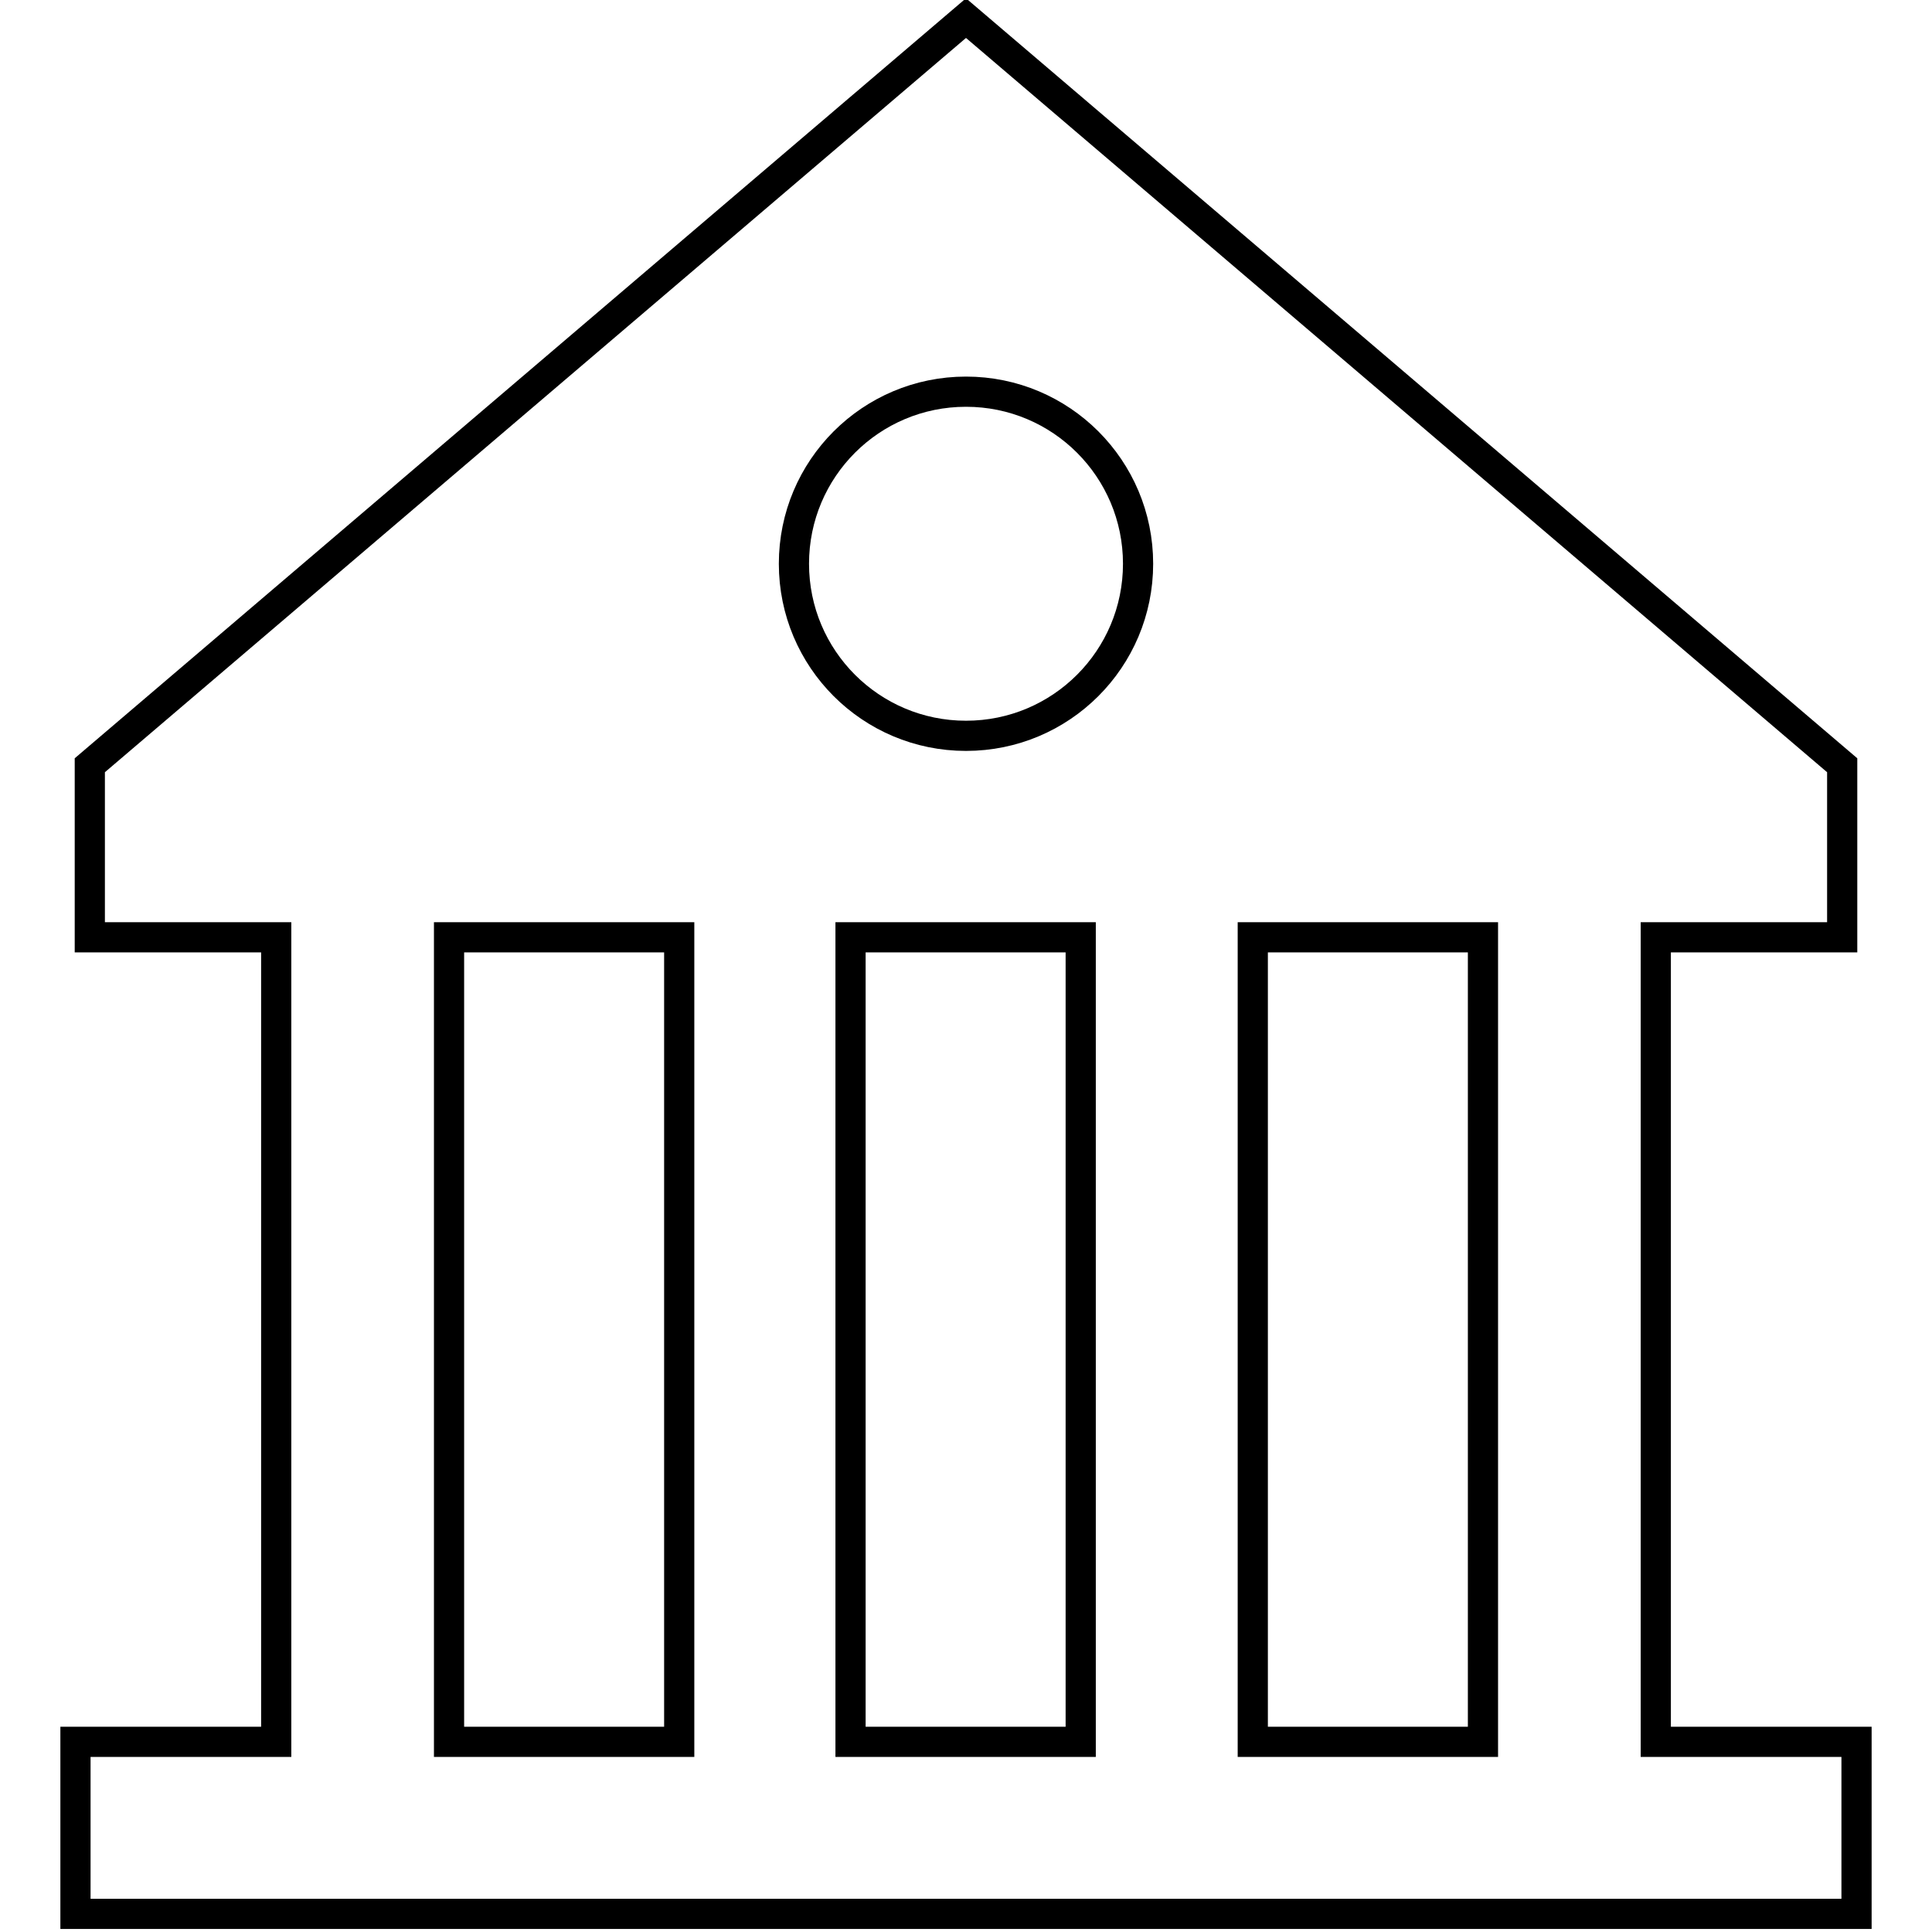 <?xml version="1.0" encoding="utf-8"?>
<!-- Svg Vector Icons : http://www.onlinewebfonts.com/icon -->
<!DOCTYPE svg PUBLIC "-//W3C//DTD SVG 1.1//EN" "http://www.w3.org/Graphics/SVG/1.1/DTD/svg11.dtd">
<svg version="1.1" xmlns="http://www.w3.org/2000/svg" xmlns:xlink="http://www.w3.org/1999/xlink" x="0px" y="0px" viewBox="0 0 256 256" enable-background="new 0 0 256 256" xml:space="preserve">
<g> <path stroke-width="4" fill-opacity="0" stroke="#000000"  d="M219.4,230.8V124.2h24.7v-22.8L128,2.4l-116.1,99v22.8h24.7v106.6H10v22.8h236v-22.8H219.4z M89.9,230.8 H59.5V124.2h30.5V230.8z M143.2,230.8h-30.5V124.2h30.5V230.8z M128,97.5c-12.6,0-22.8-10.2-22.8-22.8c0-12.6,10.2-22.8,22.8-22.8 c12.6,0,22.8,10.2,22.8,22.8C150.8,87.3,140.6,97.5,128,97.5z M196.5,230.8h-30.5V124.2h30.5V230.8z"/></g>
</svg>
